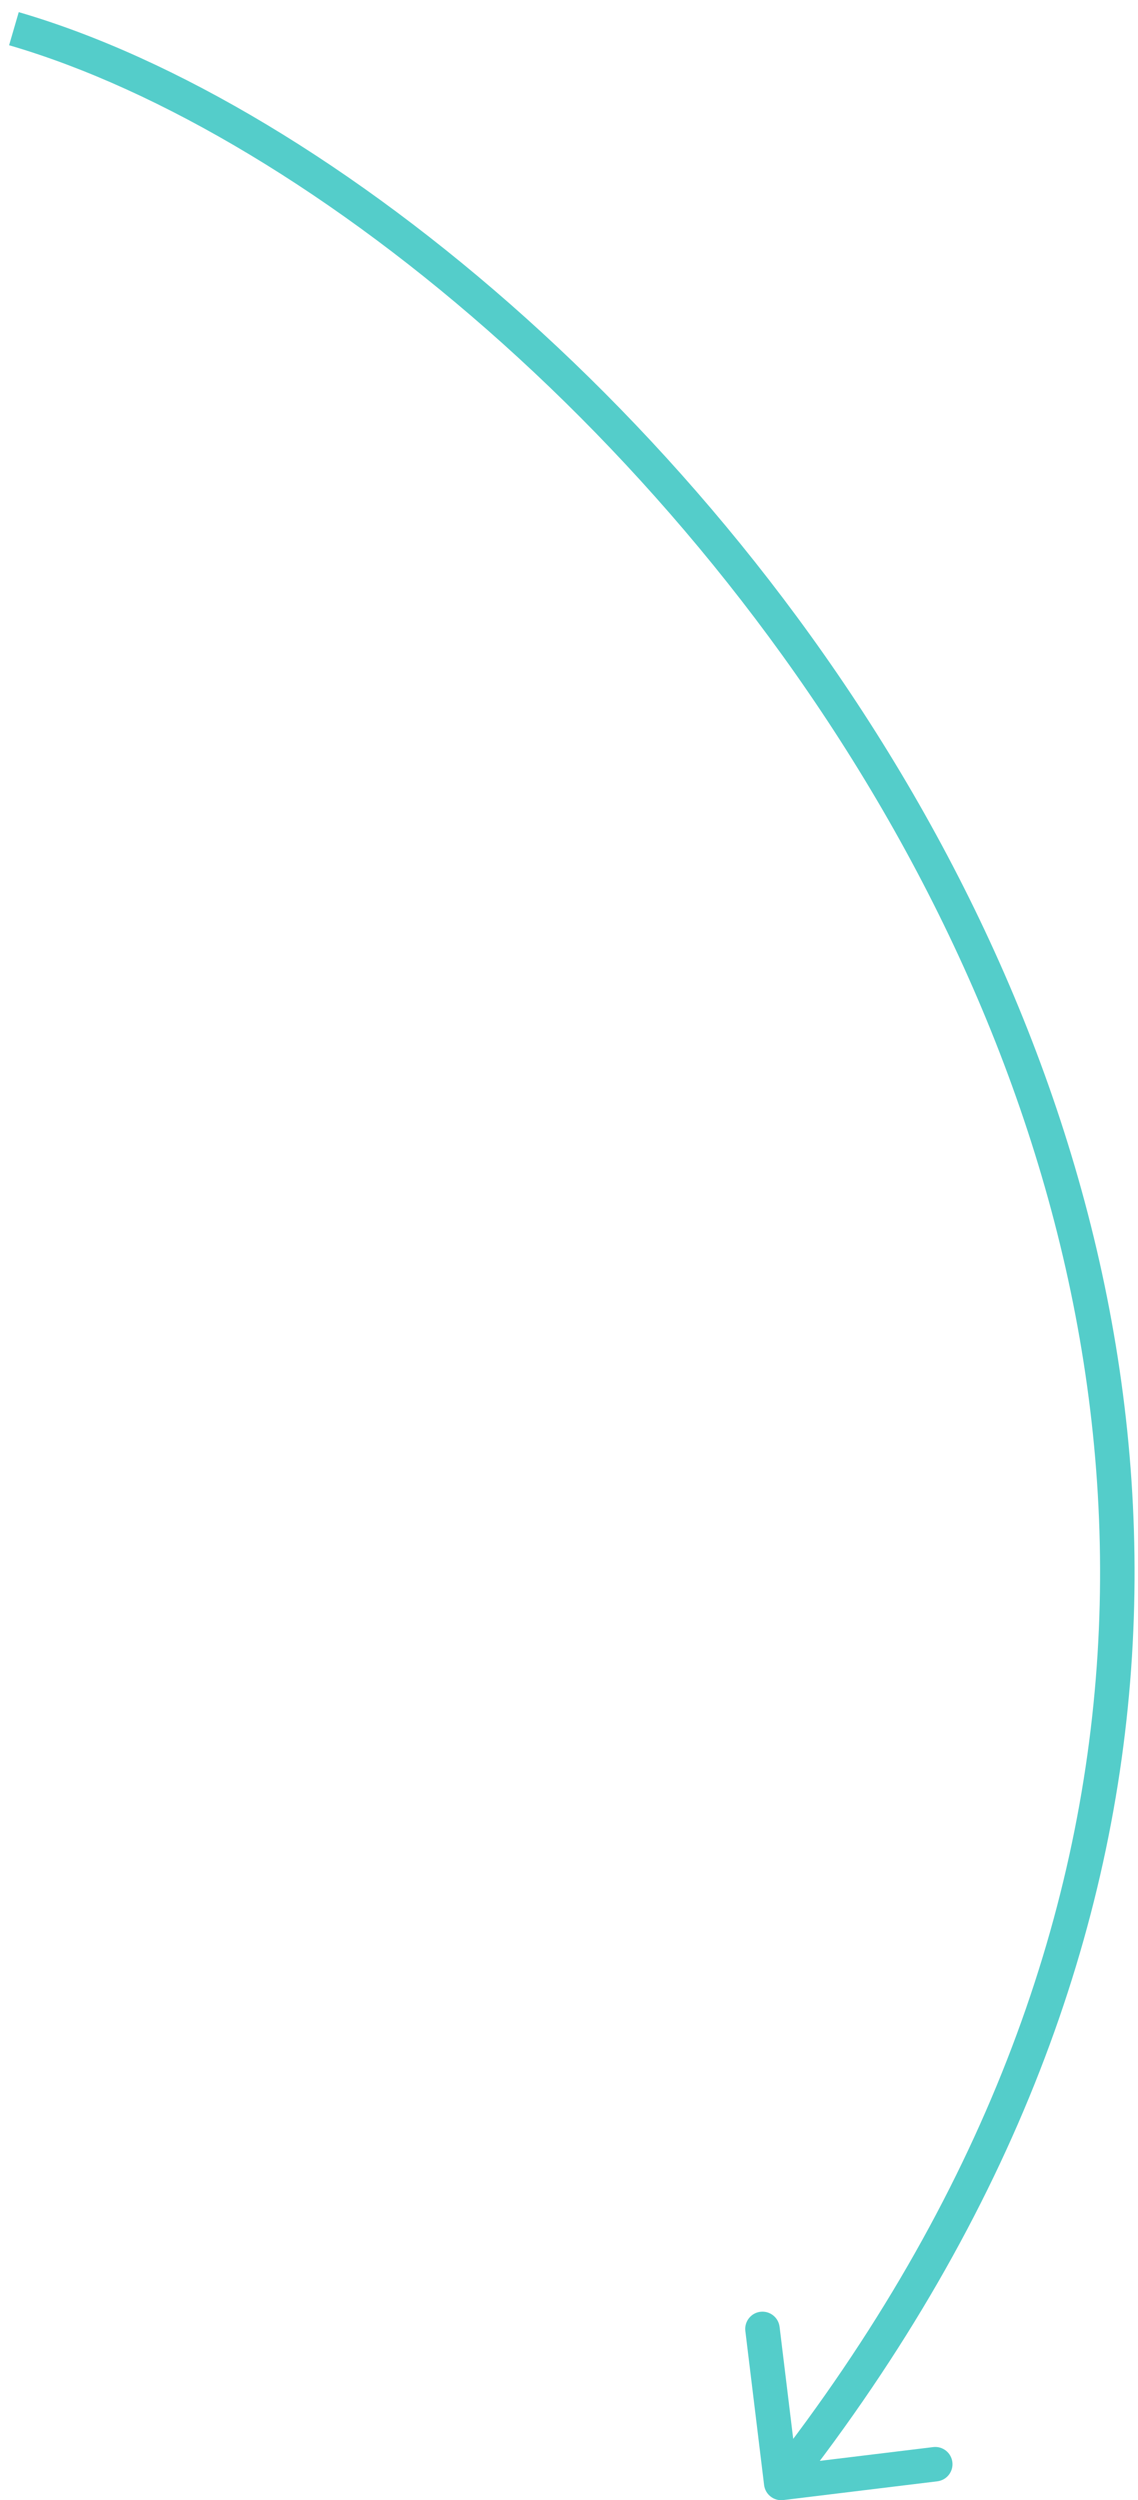 <?xml version="1.0" encoding="UTF-8"?> <svg xmlns="http://www.w3.org/2000/svg" width="66" height="145" viewBox="0 0 66 145" fill="none"> <path d="M45.428 144.993C44.88 145.059 44.382 144.669 44.315 144.121L43.227 135.187C43.161 134.639 43.551 134.14 44.099 134.073C44.647 134.007 45.146 134.397 45.213 134.945L46.179 142.886L54.121 141.92C54.669 141.853 55.168 142.243 55.234 142.792C55.301 143.34 54.911 143.838 54.362 143.905L45.428 144.993ZM1.087 0.704C19.153 5.964 43.103 25.644 56.204 52.077C69.346 78.593 71.62 112.015 46.095 144.616L44.52 143.384C69.495 111.485 67.269 78.907 54.412 52.965C41.512 26.938 17.962 7.7 0.528 2.624L1.087 0.704Z" fill="#54CDCA"></path> </svg> 